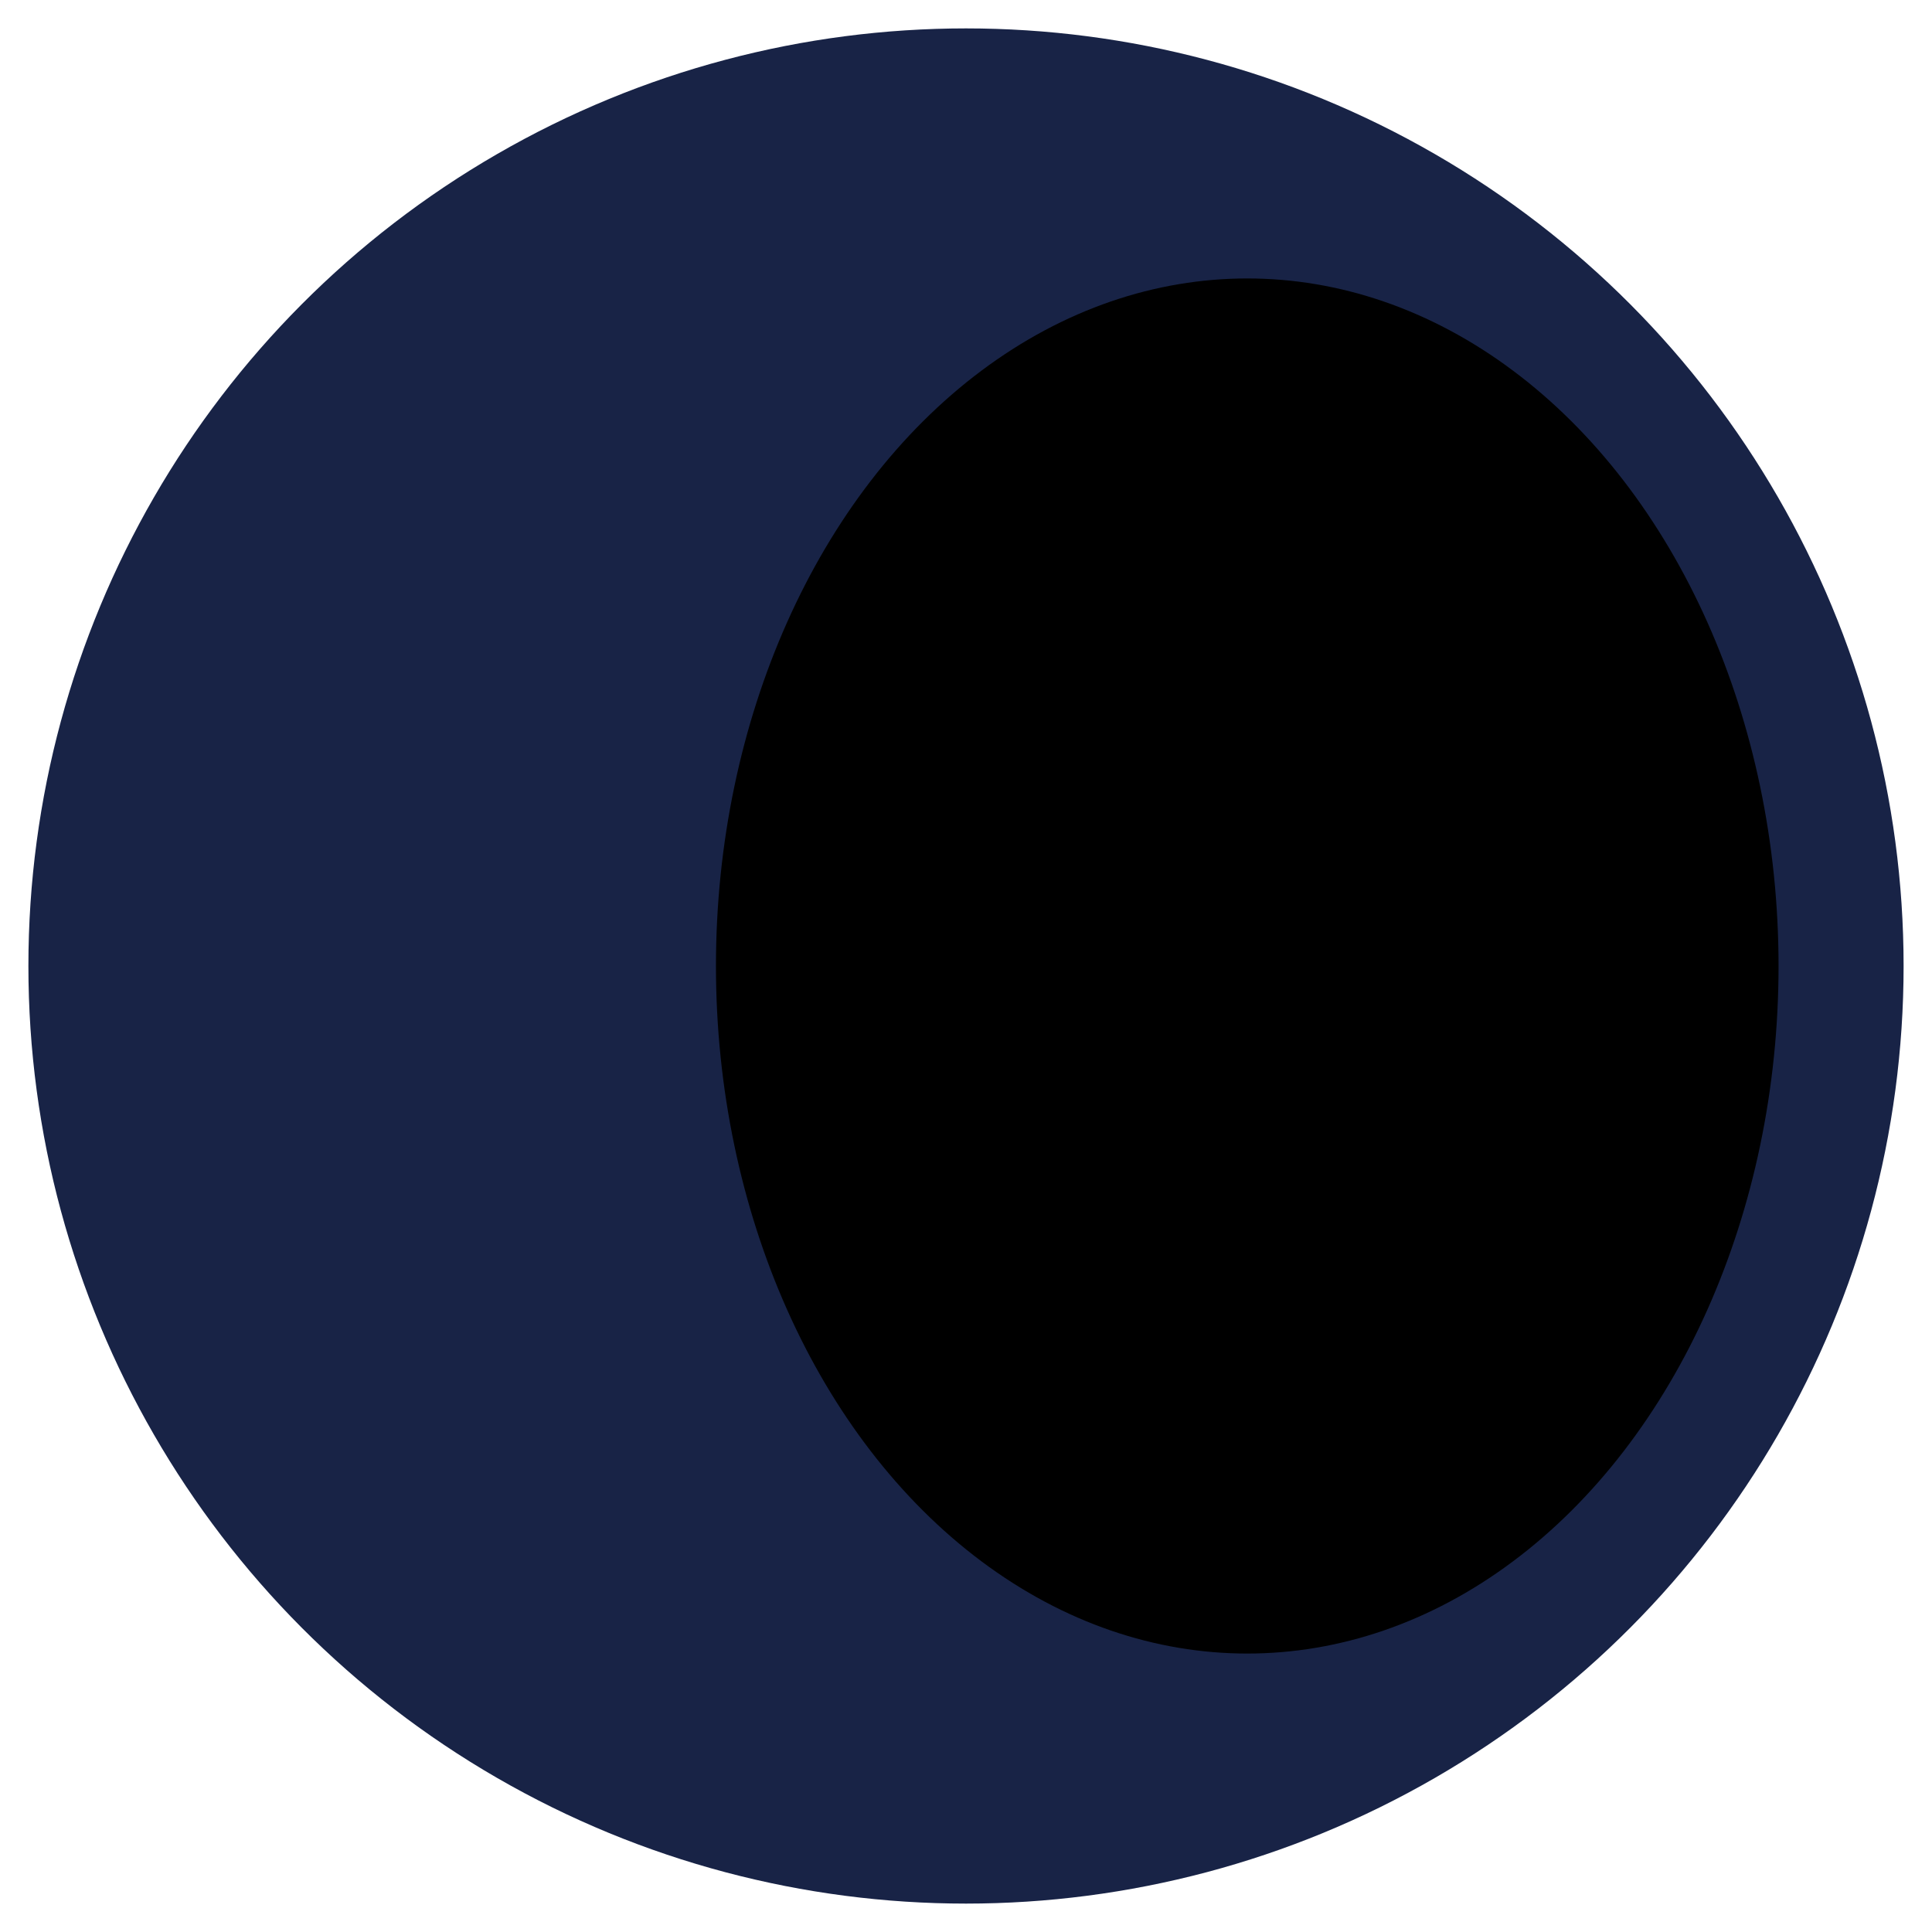 <svg width="40" height="40" viewBox="0 0 40 40" fill="none" xmlns="http://www.w3.org/2000/svg">
<circle cx="20" cy="20" r="19.412" fill="#182346"/>
<ellipse cx="25.823" cy="20" rx="11" ry="14.235" fill="url(#paint0_linear)"/>
<defs>
<linearGradient id="paint0_linear" x1="36.824" y1="20" x2="14.823" y2="20" gradientUnits="userSpaceOnUse">
<stop stopColor="#2A3865"/>
<stop offset="1" stopColor="#182346"/>
</linearGradient>
</defs>
</svg>
